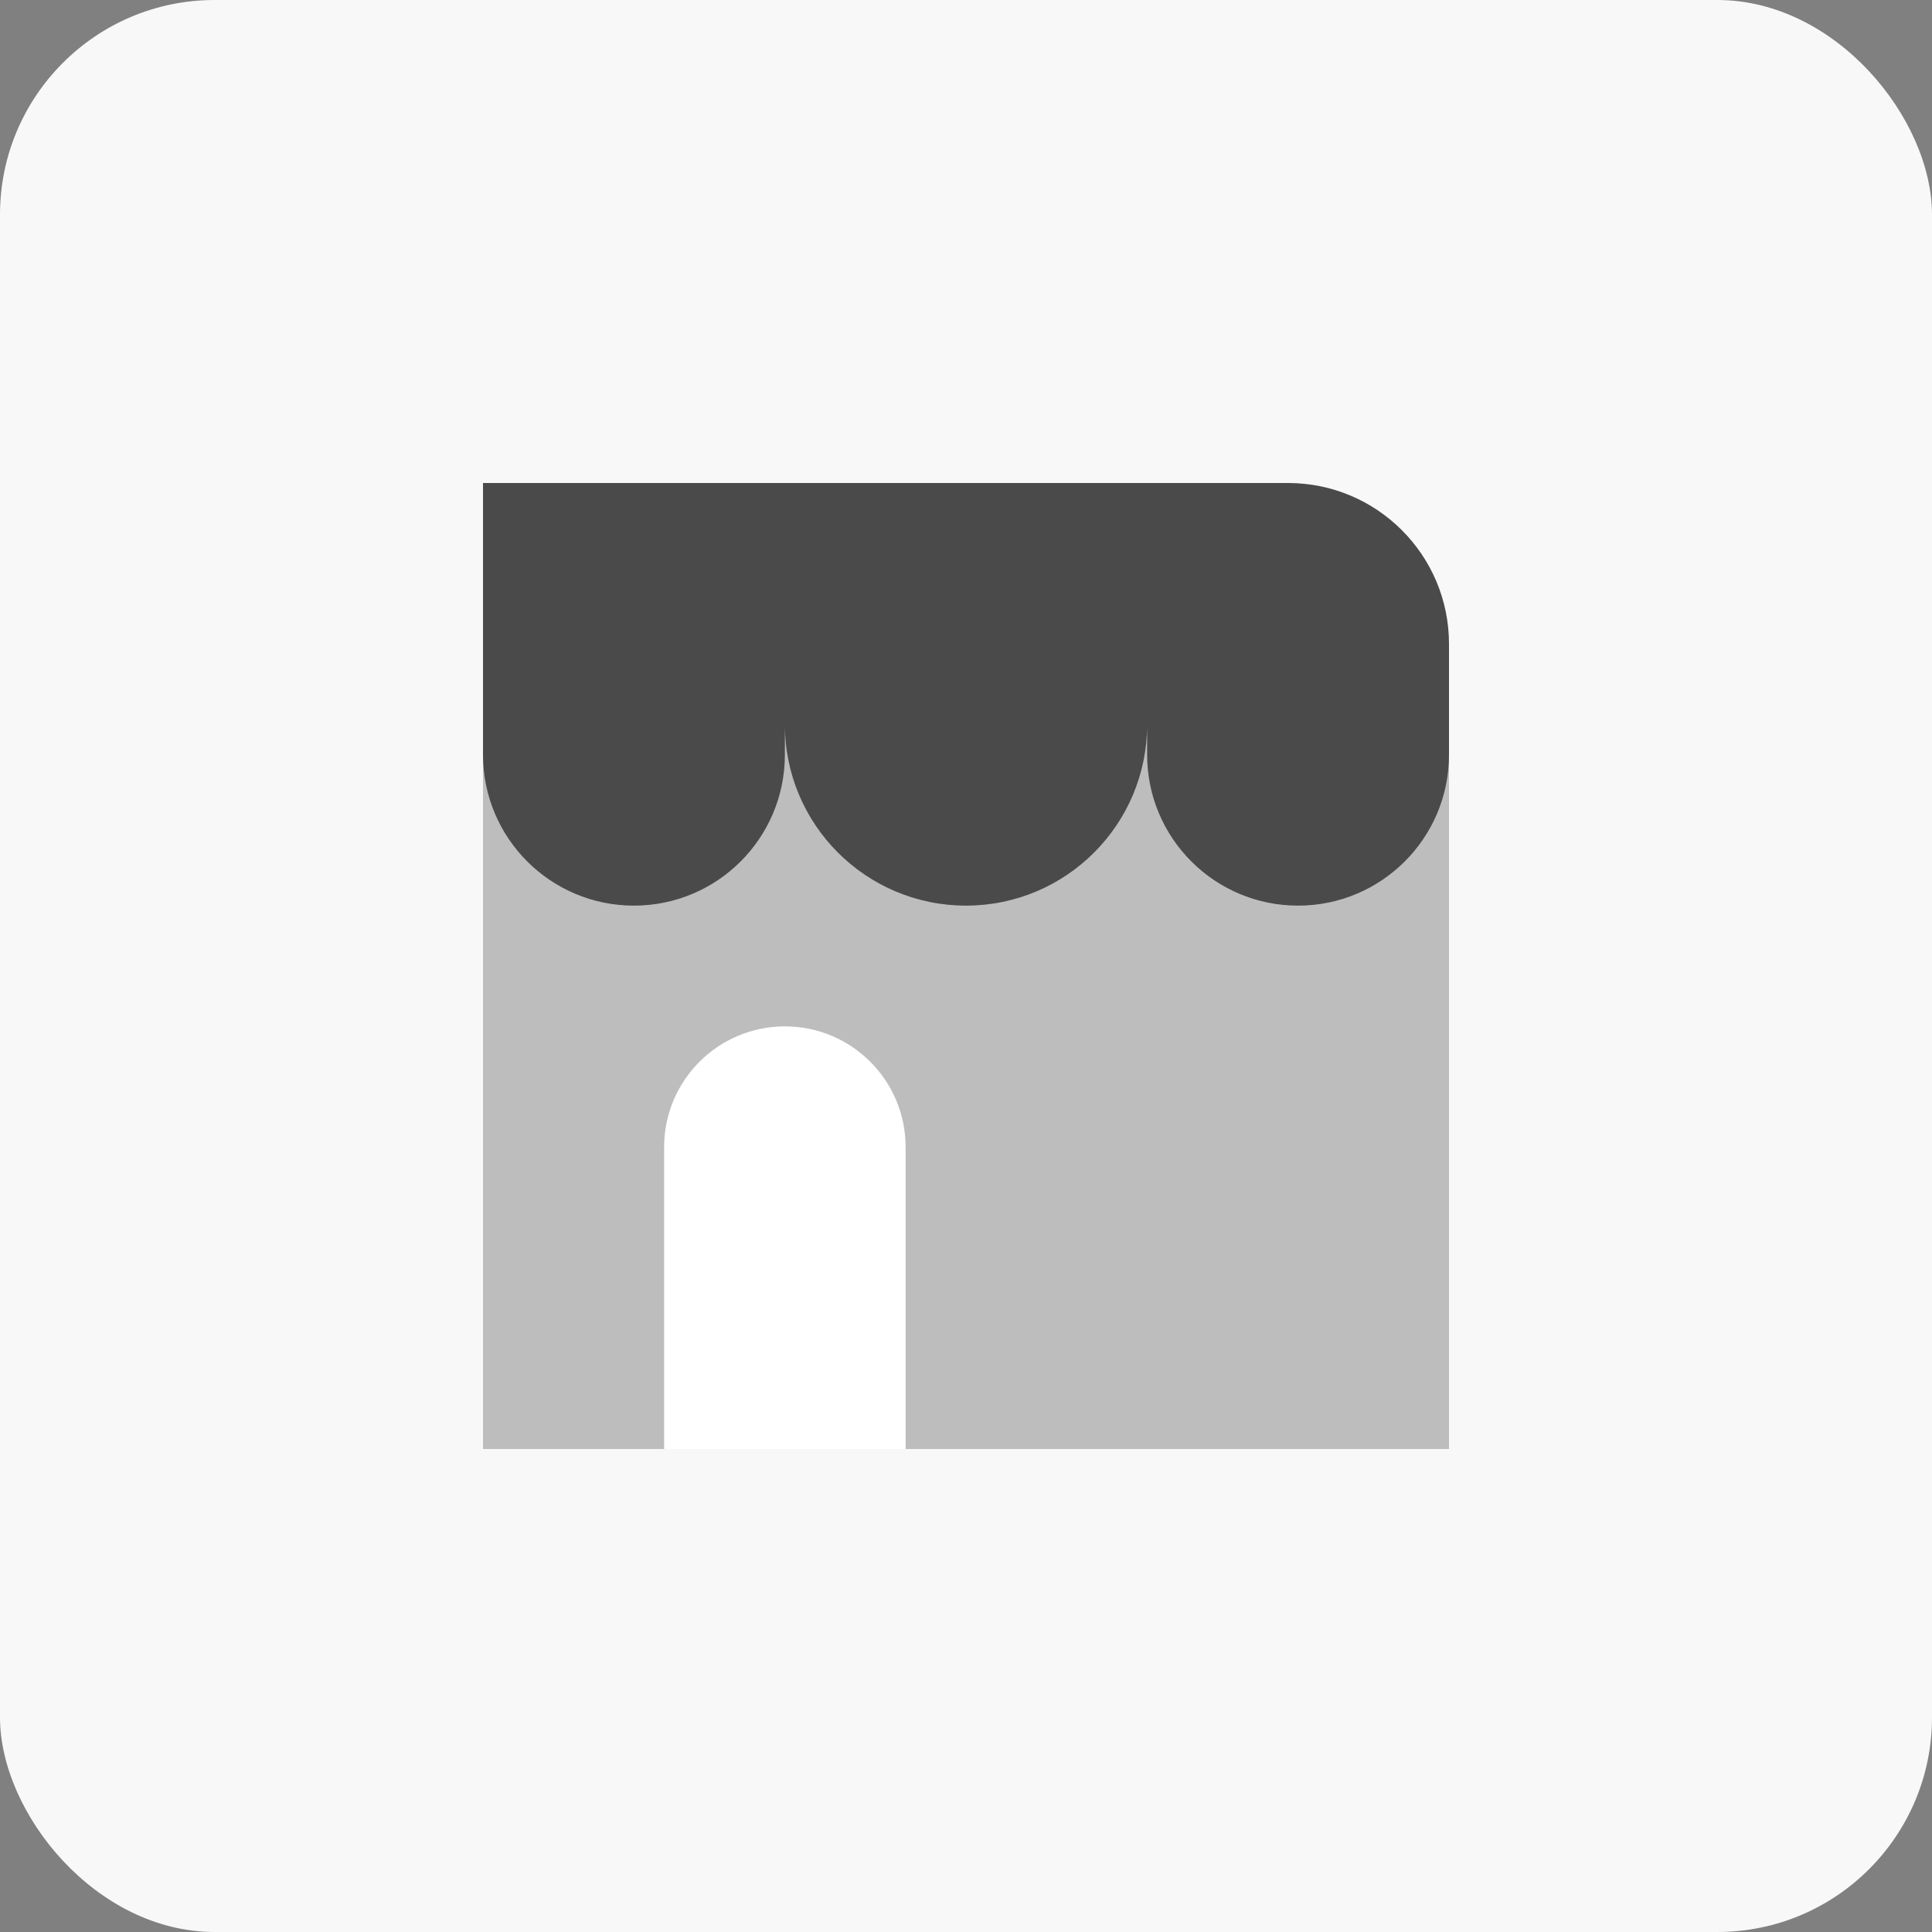 <svg width="72" height="72" viewBox="0 0 72 72" fill="none" xmlns="http://www.w3.org/2000/svg">
<rect x="0" y="0" width="72" height="72" fill="#808080" stroke="none"/>
<rect width="72" height="72" rx="8" fill="#F8F8F8"/>
<path d="M18 18H46C50.418 18 54 21.582 54 26V54H18V18Z" fill="#BDBDBD"/>
<path fill-rule="evenodd" clip-rule="evenodd" d="M18 28.125V18H29.25H42.75H48C51.314 18 54 20.686 54 24V28.125C54 31.232 51.482 33.75 48.375 33.75C45.268 33.75 42.75 31.232 42.75 28.125V27C42.75 30.728 39.728 33.75 36 33.75C32.272 33.75 29.25 30.728 29.25 27V28.125C29.25 31.232 26.732 33.75 23.625 33.75C20.518 33.75 18 31.232 18 28.125Z" fill="#4A4A4A"/>
<path d="M24.75 42.75C24.75 40.265 26.765 38.25 29.25 38.25C31.735 38.25 33.75 40.265 33.75 42.75V54H24.75V42.75Z" fill="white"/>
</svg>
